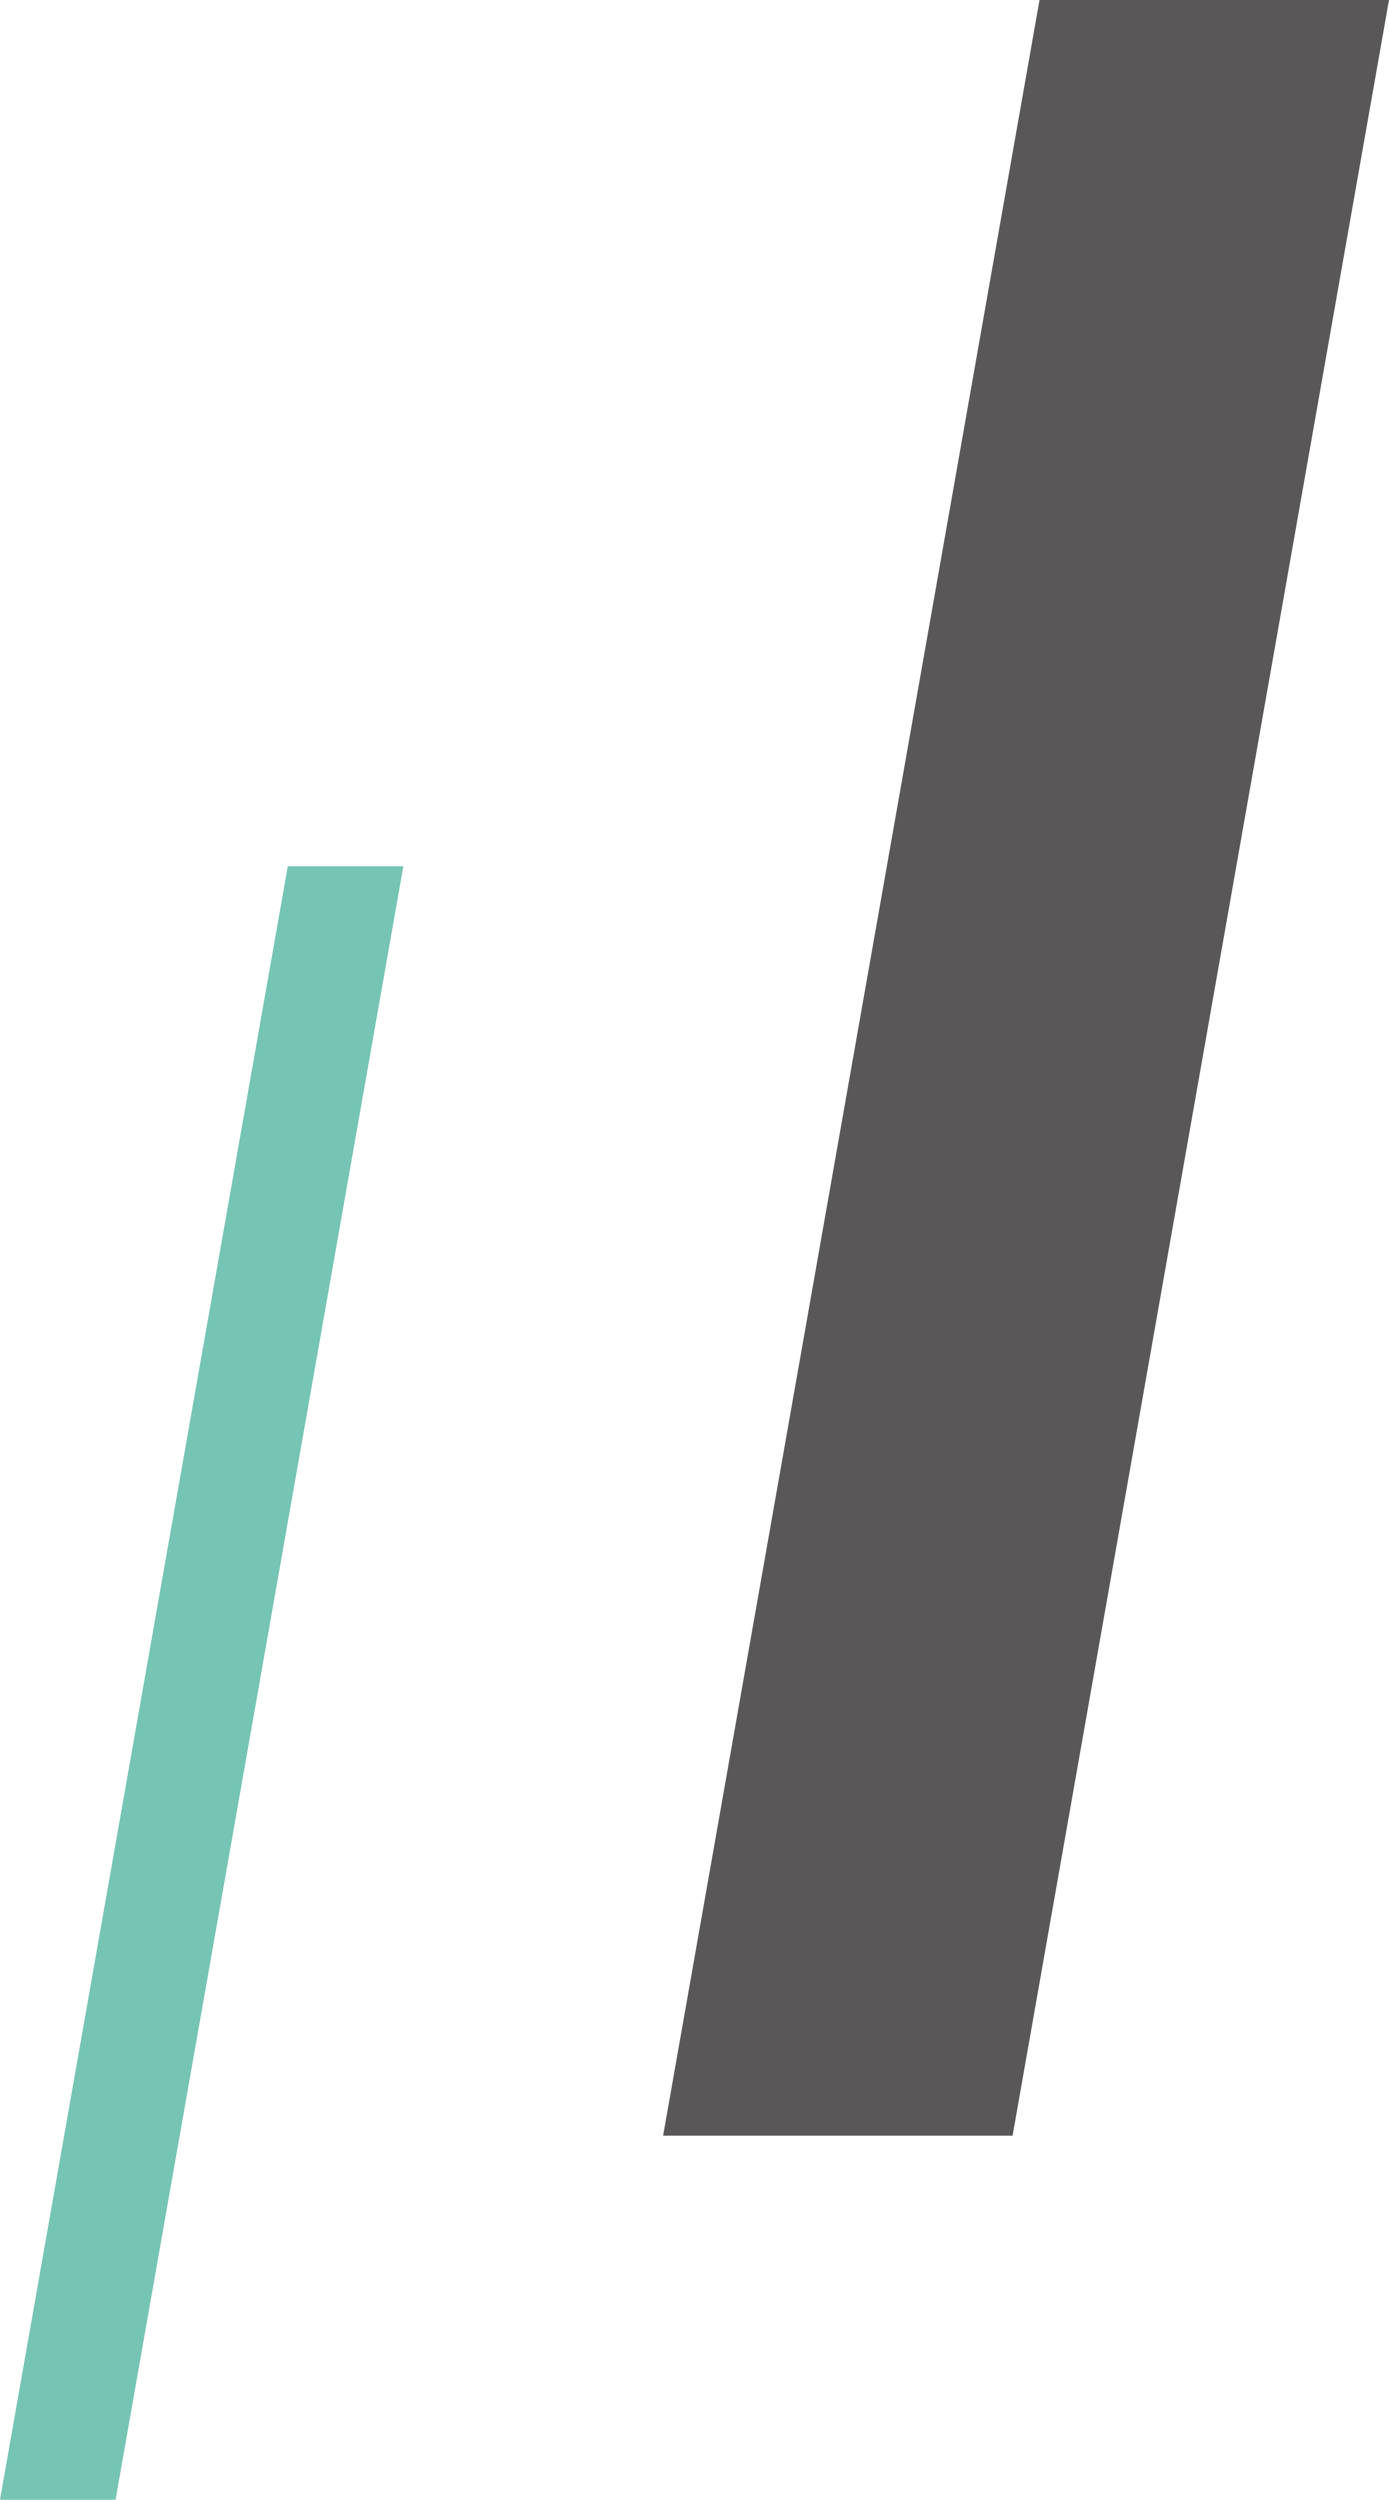 <?xml version="1.0" encoding="utf-8"?>
<!-- Generator: Adobe Illustrator 27.7.0, SVG Export Plug-In . SVG Version: 6.00 Build 0)  -->
<svg version="1.1" id="レイヤー_1" xmlns="http://www.w3.org/2000/svg" xmlns:xlink="http://www.w3.org/1999/xlink" x="0px"
	 y="0px" width="500px" height="899.5px" viewBox="0 0 500 899.5" style="enable-background:new 0 0 500 899.5;"
	 xml:space="preserve">
<style type="text/css">
	.st0{fill:#595757;}
	.st1{fill:#75C4B4;}
</style>
<g>
	<polygon class="st0" points="364.5,768.5 238.7,768.5 374.2,0 500,0 	"/>
	<polygon class="st1" points="41.6,899.5 0,899.5 103.6,311.7 145.2,311.7 	"/>
</g>
</svg>
